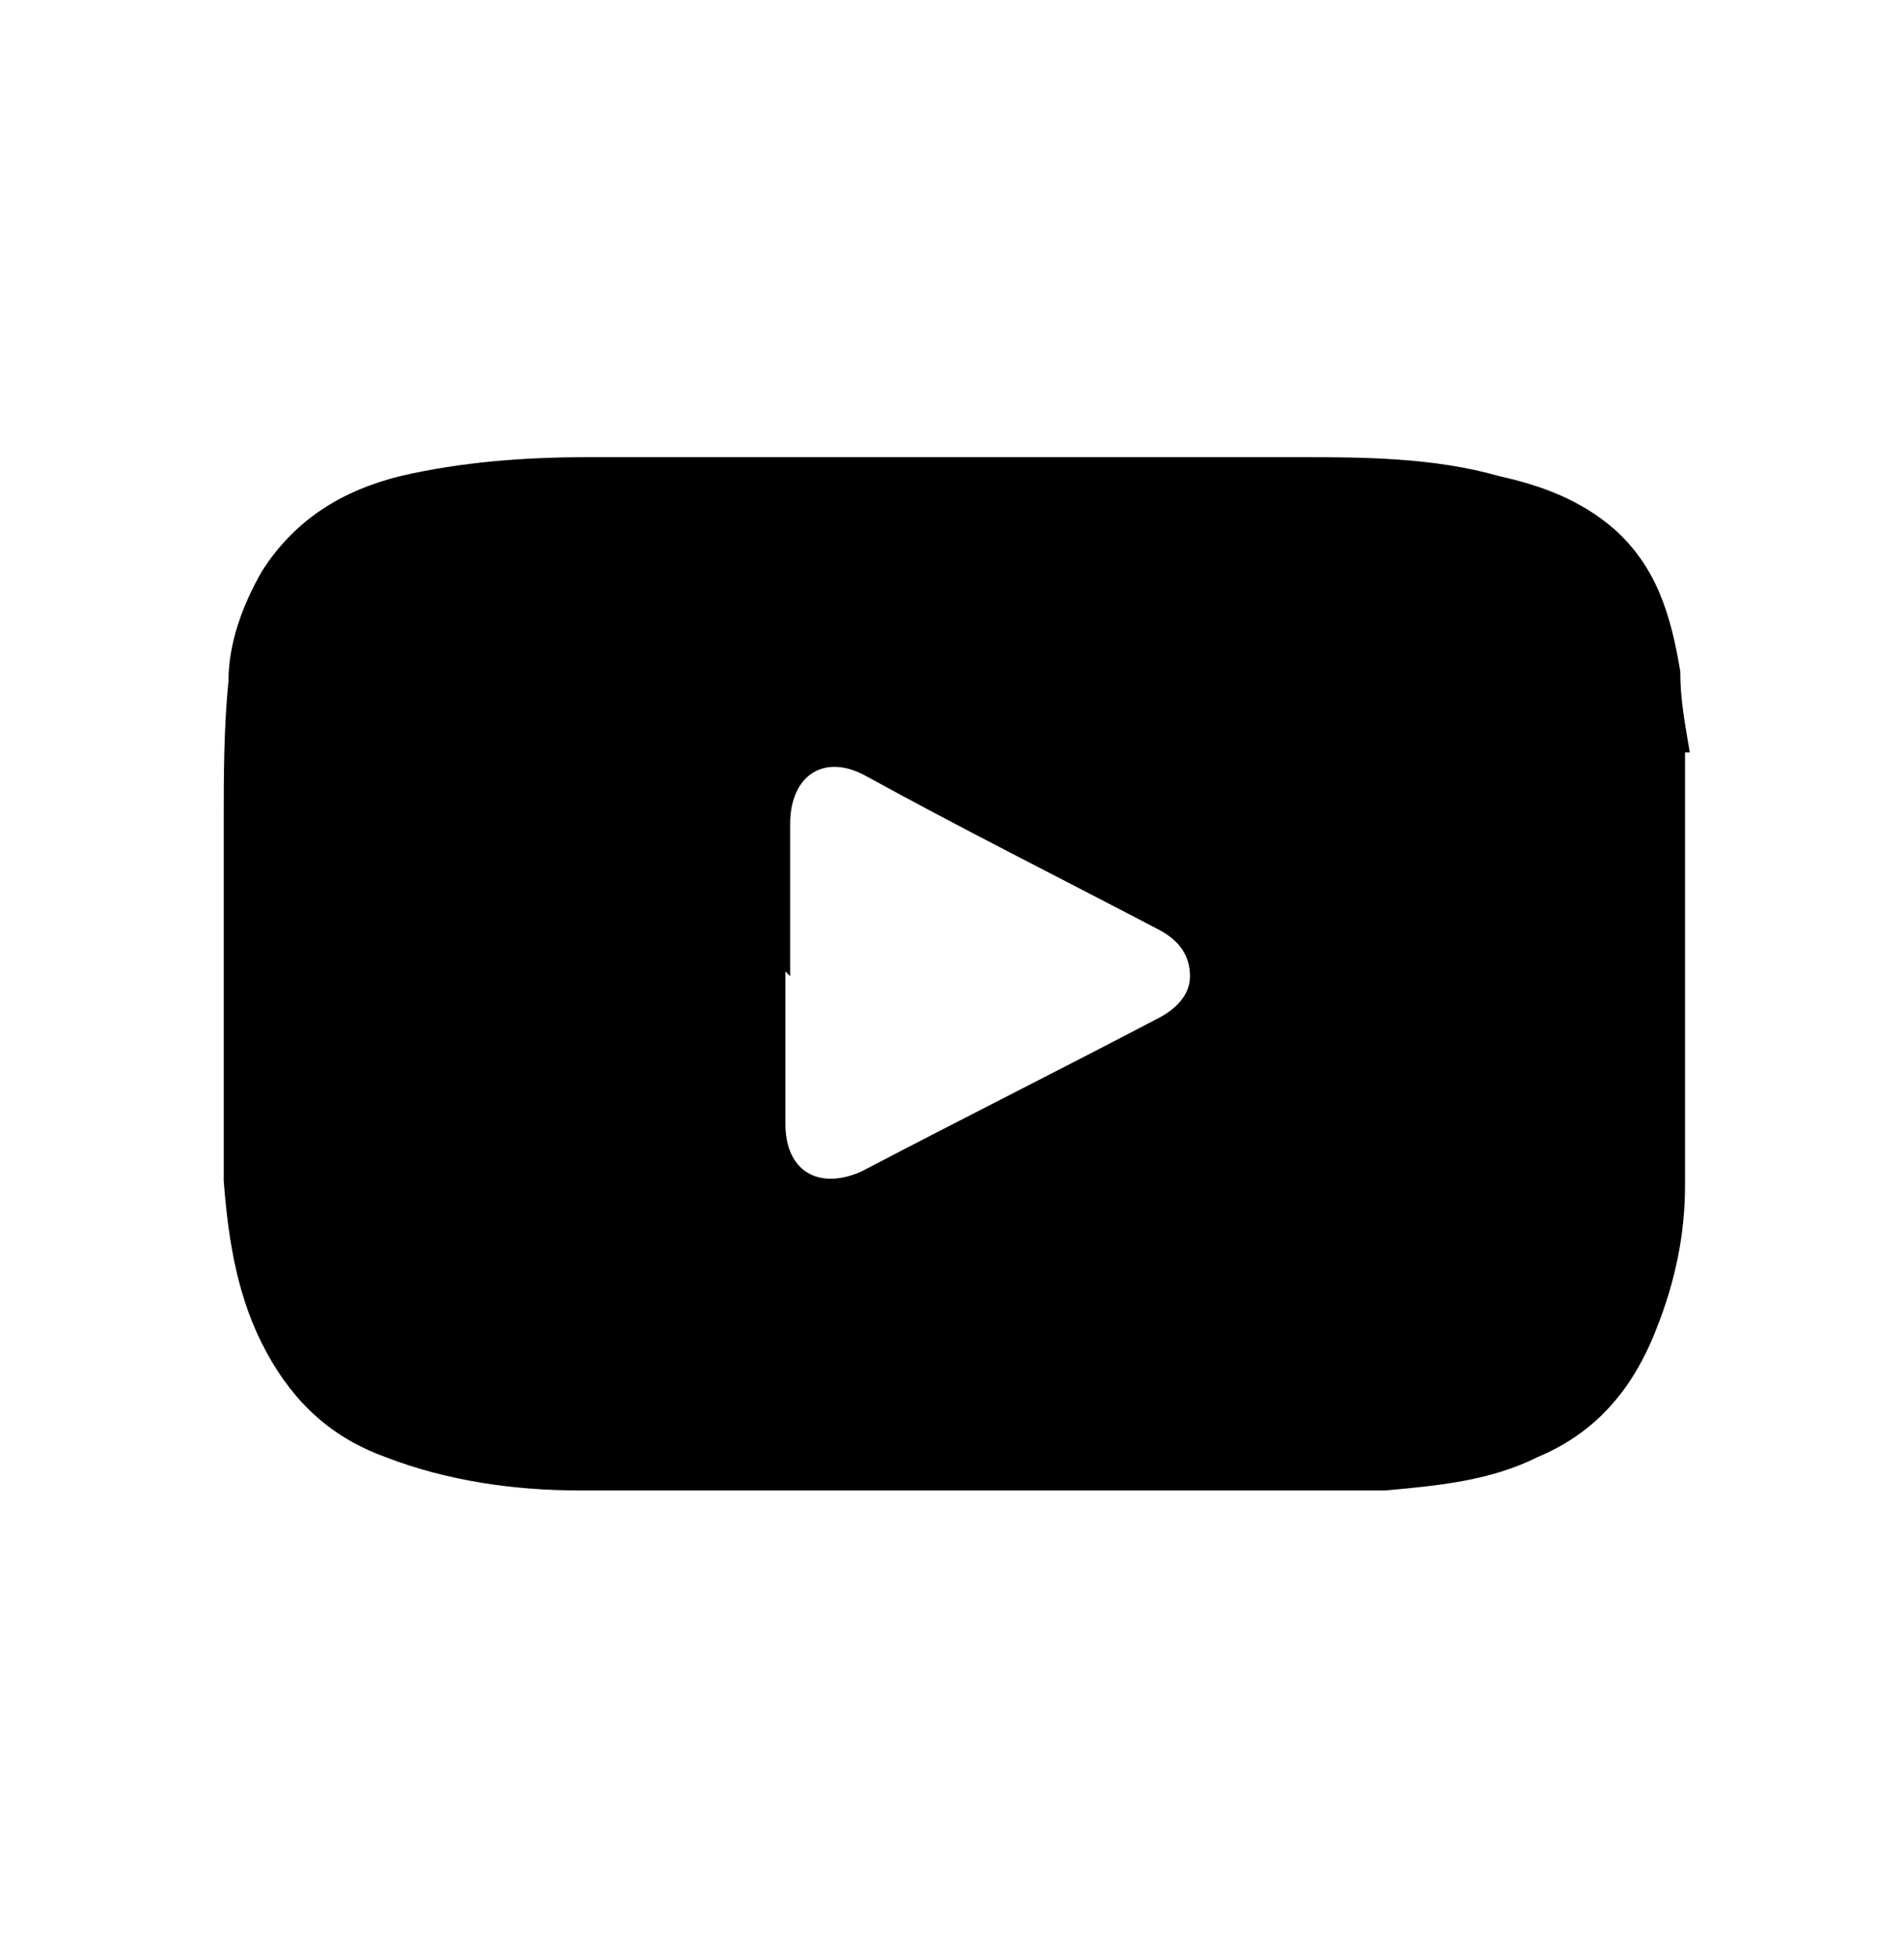 <?xml version="1.0" encoding="UTF-8"?>
<svg id="Layer_1" data-name="Layer 1" xmlns="http://www.w3.org/2000/svg" version="1.1" viewBox="0 0 40 41">
  <defs>
    <style>
      .cls-1 {
        fill: #000;
        stroke-width: 0px;
      }
    </style>
  </defs>
  <path class="cls-1" d="M35.4,15.8v8.7c0,.1,0,.3,0,.4,0,1-.2,2-.6,3-.5,1.3-1.3,2.2-2.5,2.7-1,.5-2.1.6-3.2.7-1.1,0-2.2,0-3.3,0-4.5,0-9.1,0-13.6,0-1.4,0-2.8-.2-4.1-.7-1.1-.4-1.9-1.1-2.5-2.2-.6-1.1-.8-2.3-.9-3.6,0-2.5,0-5,0-7.5,0-1,0-2,.1-3,0-.8.3-1.6.7-2.3.7-1.1,1.7-1.7,2.9-2,1.3-.3,2.6-.4,4-.4,4.9,0,9.9,0,14.8,0,1.4,0,2.9,0,4.3.4.9.2,1.7.5,2.4,1.1.9.8,1.2,1.8,1.4,3,0,.6.1,1.1.2,1.7ZM16.5,20.4c0,1.1,0,2.1,0,3.2,0,1,.7,1.4,1.6,1,2.1-1.1,4.1-2.1,6.2-3.2.4-.2.7-.5.7-.9,0-.5-.3-.8-.7-1-2.1-1.1-4.1-2.1-6.1-3.2-.9-.5-1.6,0-1.6,1,0,1.1,0,2.1,0,3.2Z"/>
</svg>